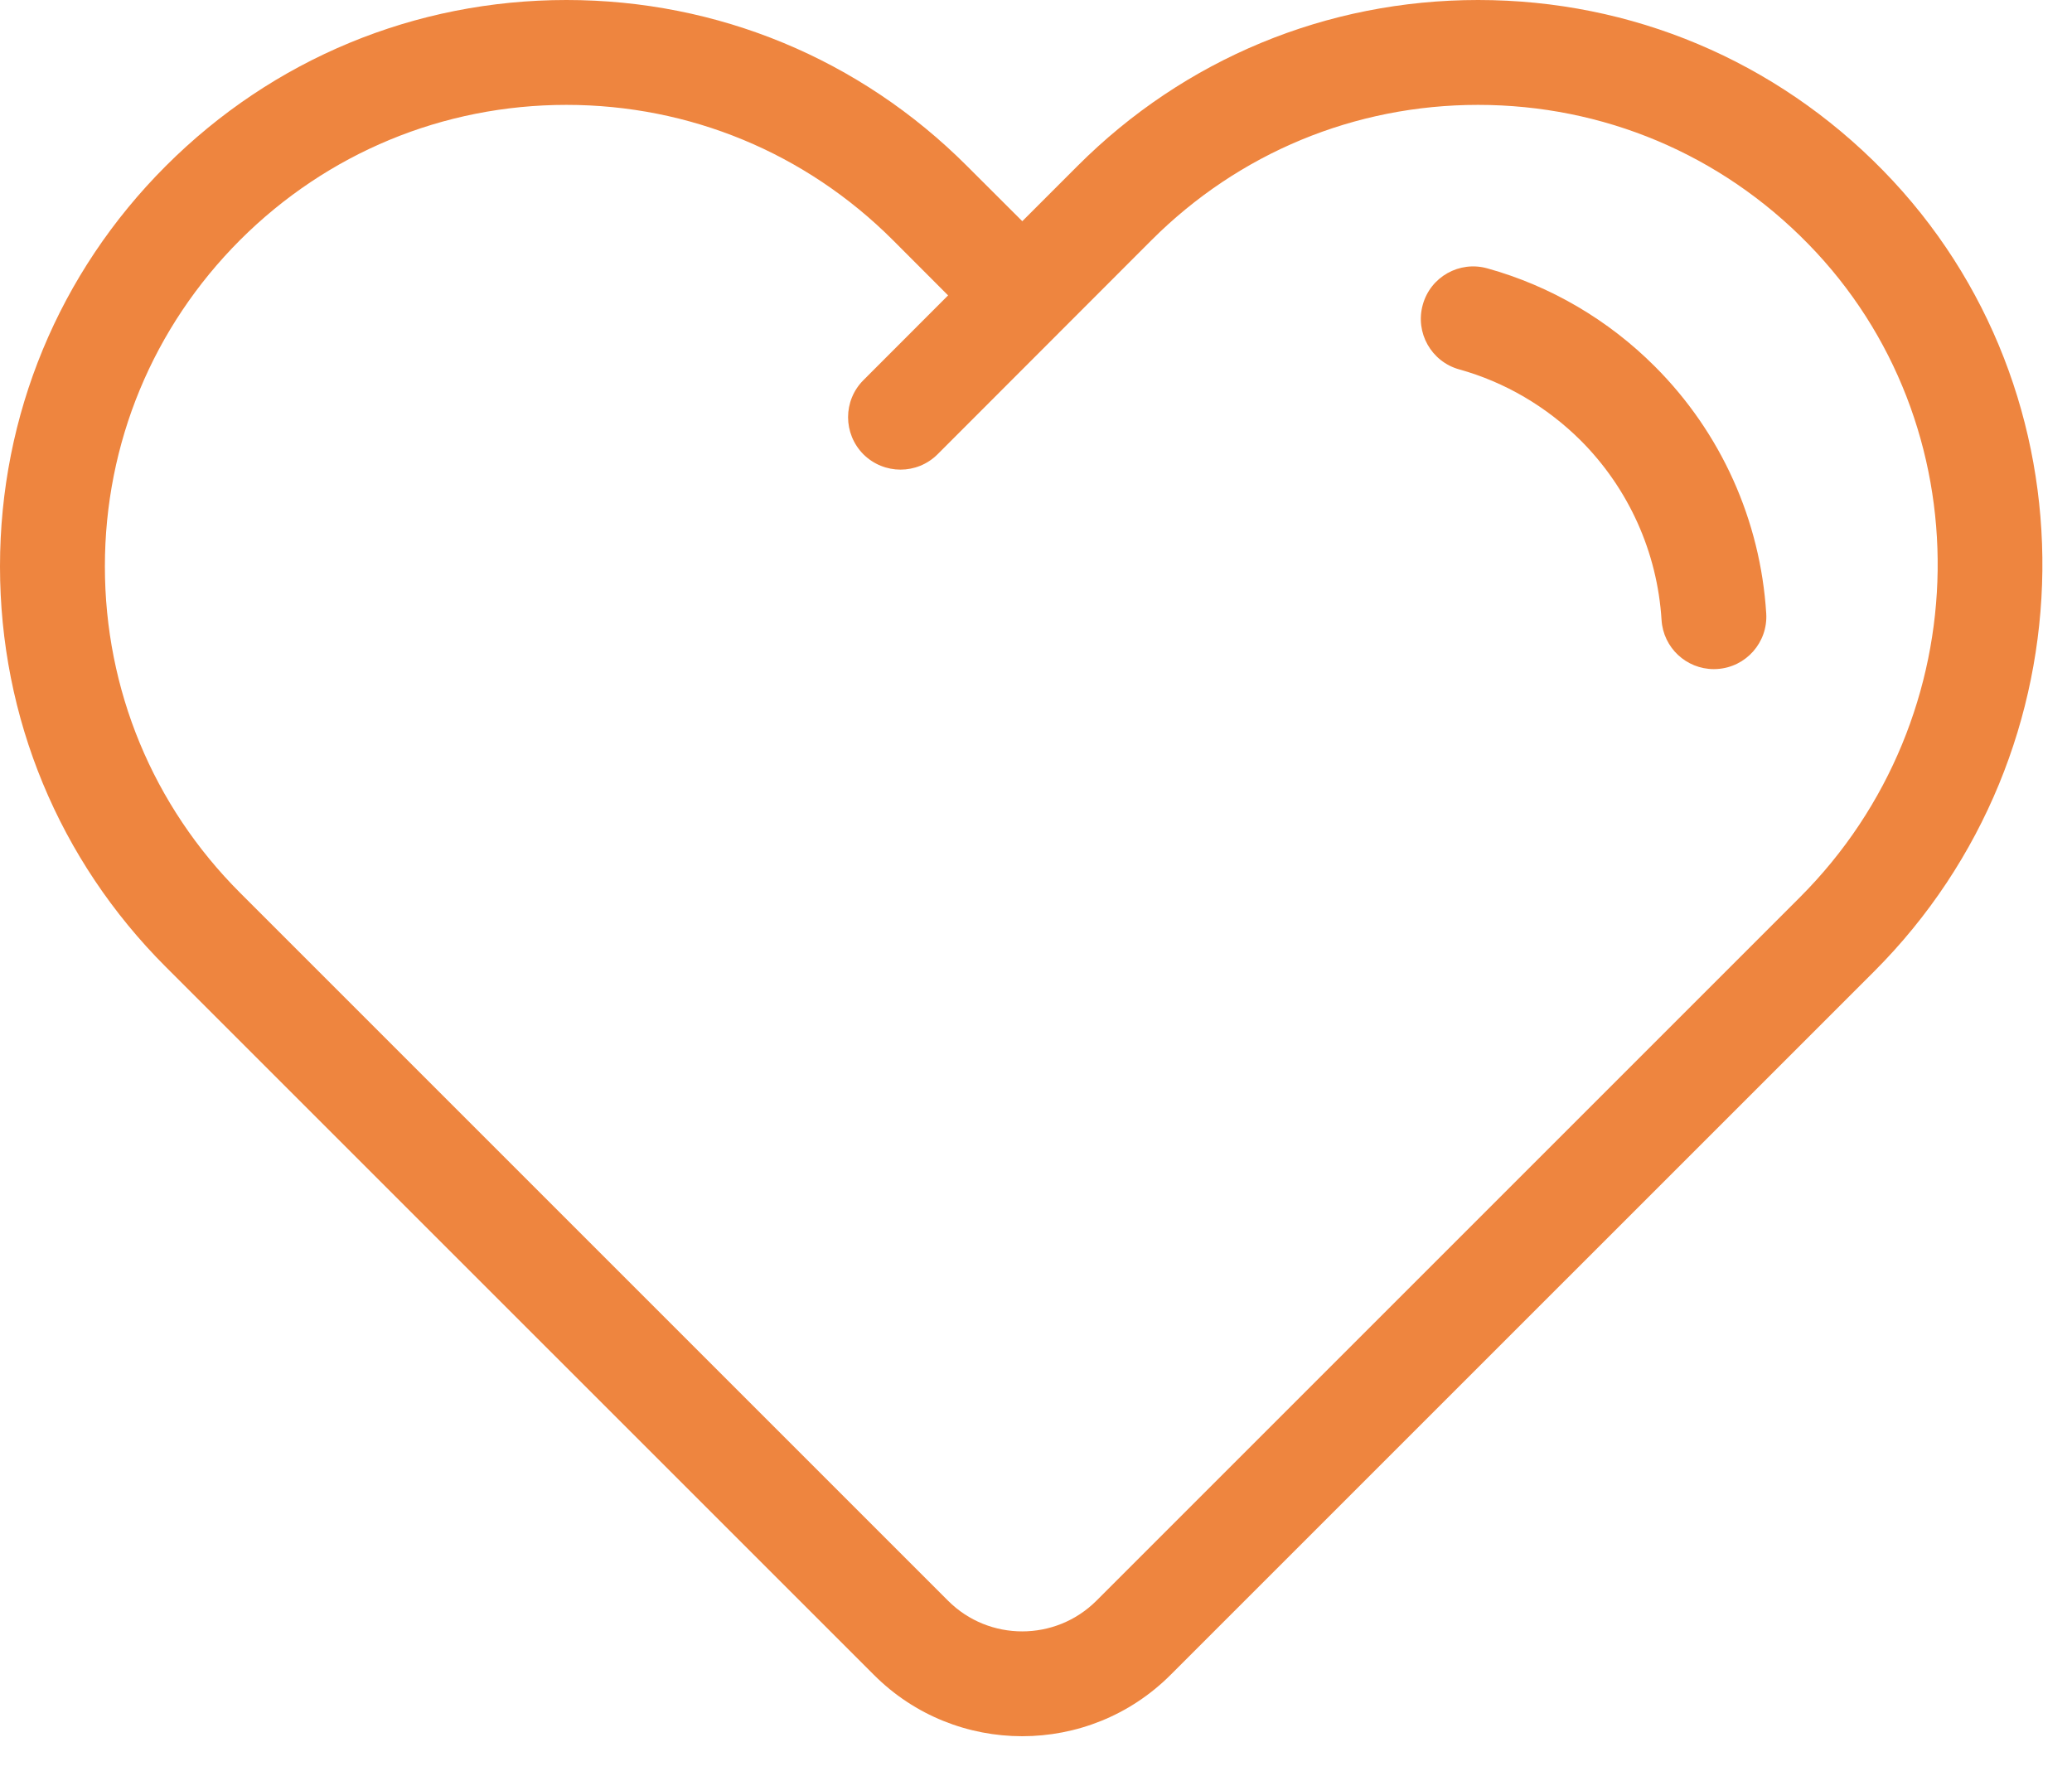 <?xml version="1.0" encoding="UTF-8"?>
<svg width="21px" height="18px" viewBox="0 0 21 18" version="1.1" xmlns="http://www.w3.org/2000/svg" xmlns:xlink="http://www.w3.org/1999/xlink">
    <!-- Generator: Sketch 47.1 (45422) - http://www.bohemiancoding.com/sketch -->
    <title>Group 7</title>
    <desc>Created with Sketch.</desc>
    <defs></defs>
    <g id="Page-1" stroke="none" stroke-width="1" fill="none" fill-rule="evenodd">
        <g id="option-4" transform="translate(-647, -406)" fill="#EE853F">
            <g id="Group-7" transform="translate(647, 406)">
                <path d="M18.241,9.096 L11.112,16.225 C10.697,16.639 10.023,16.639 9.609,16.225 L2.433,9.049 C1.55,8.166 1.063,6.991 1.063,5.741 C1.063,4.492 1.55,3.317 2.433,2.433 C3.317,1.55 4.492,1.063 5.741,1.063 C6.99,1.063 8.165,1.55 9.049,2.433 L9.609,2.994 L8.751,3.853 C8.543,4.061 8.544,4.397 8.751,4.605 C8.855,4.708 8.991,4.76 9.127,4.76 C9.263,4.76 9.399,4.708 9.503,4.604 L11.672,2.433 C12.556,1.55 13.731,1.063 14.98,1.063 C16.249,1.063 17.438,1.563 18.326,2.472 C20.109,4.295 20.071,7.267 18.241,9.096 Z M19.086,1.729 C17.996,0.614 16.538,0 14.981,0 C13.447,0 12.005,0.597 10.921,1.682 L10.361,2.242 L9.8,1.682 C8.716,0.597 7.274,0 5.741,0 C4.208,0 2.766,0.597 1.681,1.682 C0.597,2.766 0,4.208 0,5.741 C0,7.275 0.597,8.717 1.681,9.801 L8.857,16.976 C9.271,17.391 9.816,17.598 10.36,17.598 C10.905,17.598 11.449,17.391 11.864,16.976 L18.993,9.848 C21.232,7.608 21.274,3.966 19.086,1.729 L19.086,1.729 Z" id="Fill-1"></path>
                <path d="M17.901,6.218 C17.842,5.272 17.442,4.384 16.773,3.715 C16.3,3.241 15.712,2.897 15.074,2.72 C14.791,2.641 14.498,2.806 14.42,3.089 C14.341,3.372 14.506,3.665 14.789,3.744 C15.251,3.872 15.677,4.122 16.022,4.466 C16.507,4.952 16.797,5.597 16.84,6.283 C16.857,6.565 17.091,6.782 17.37,6.782 C17.381,6.782 17.392,6.782 17.403,6.781 C17.696,6.763 17.919,6.511 17.901,6.218" id="Fill-4"></path>
            </g>
        </g>
    </g>
</svg>